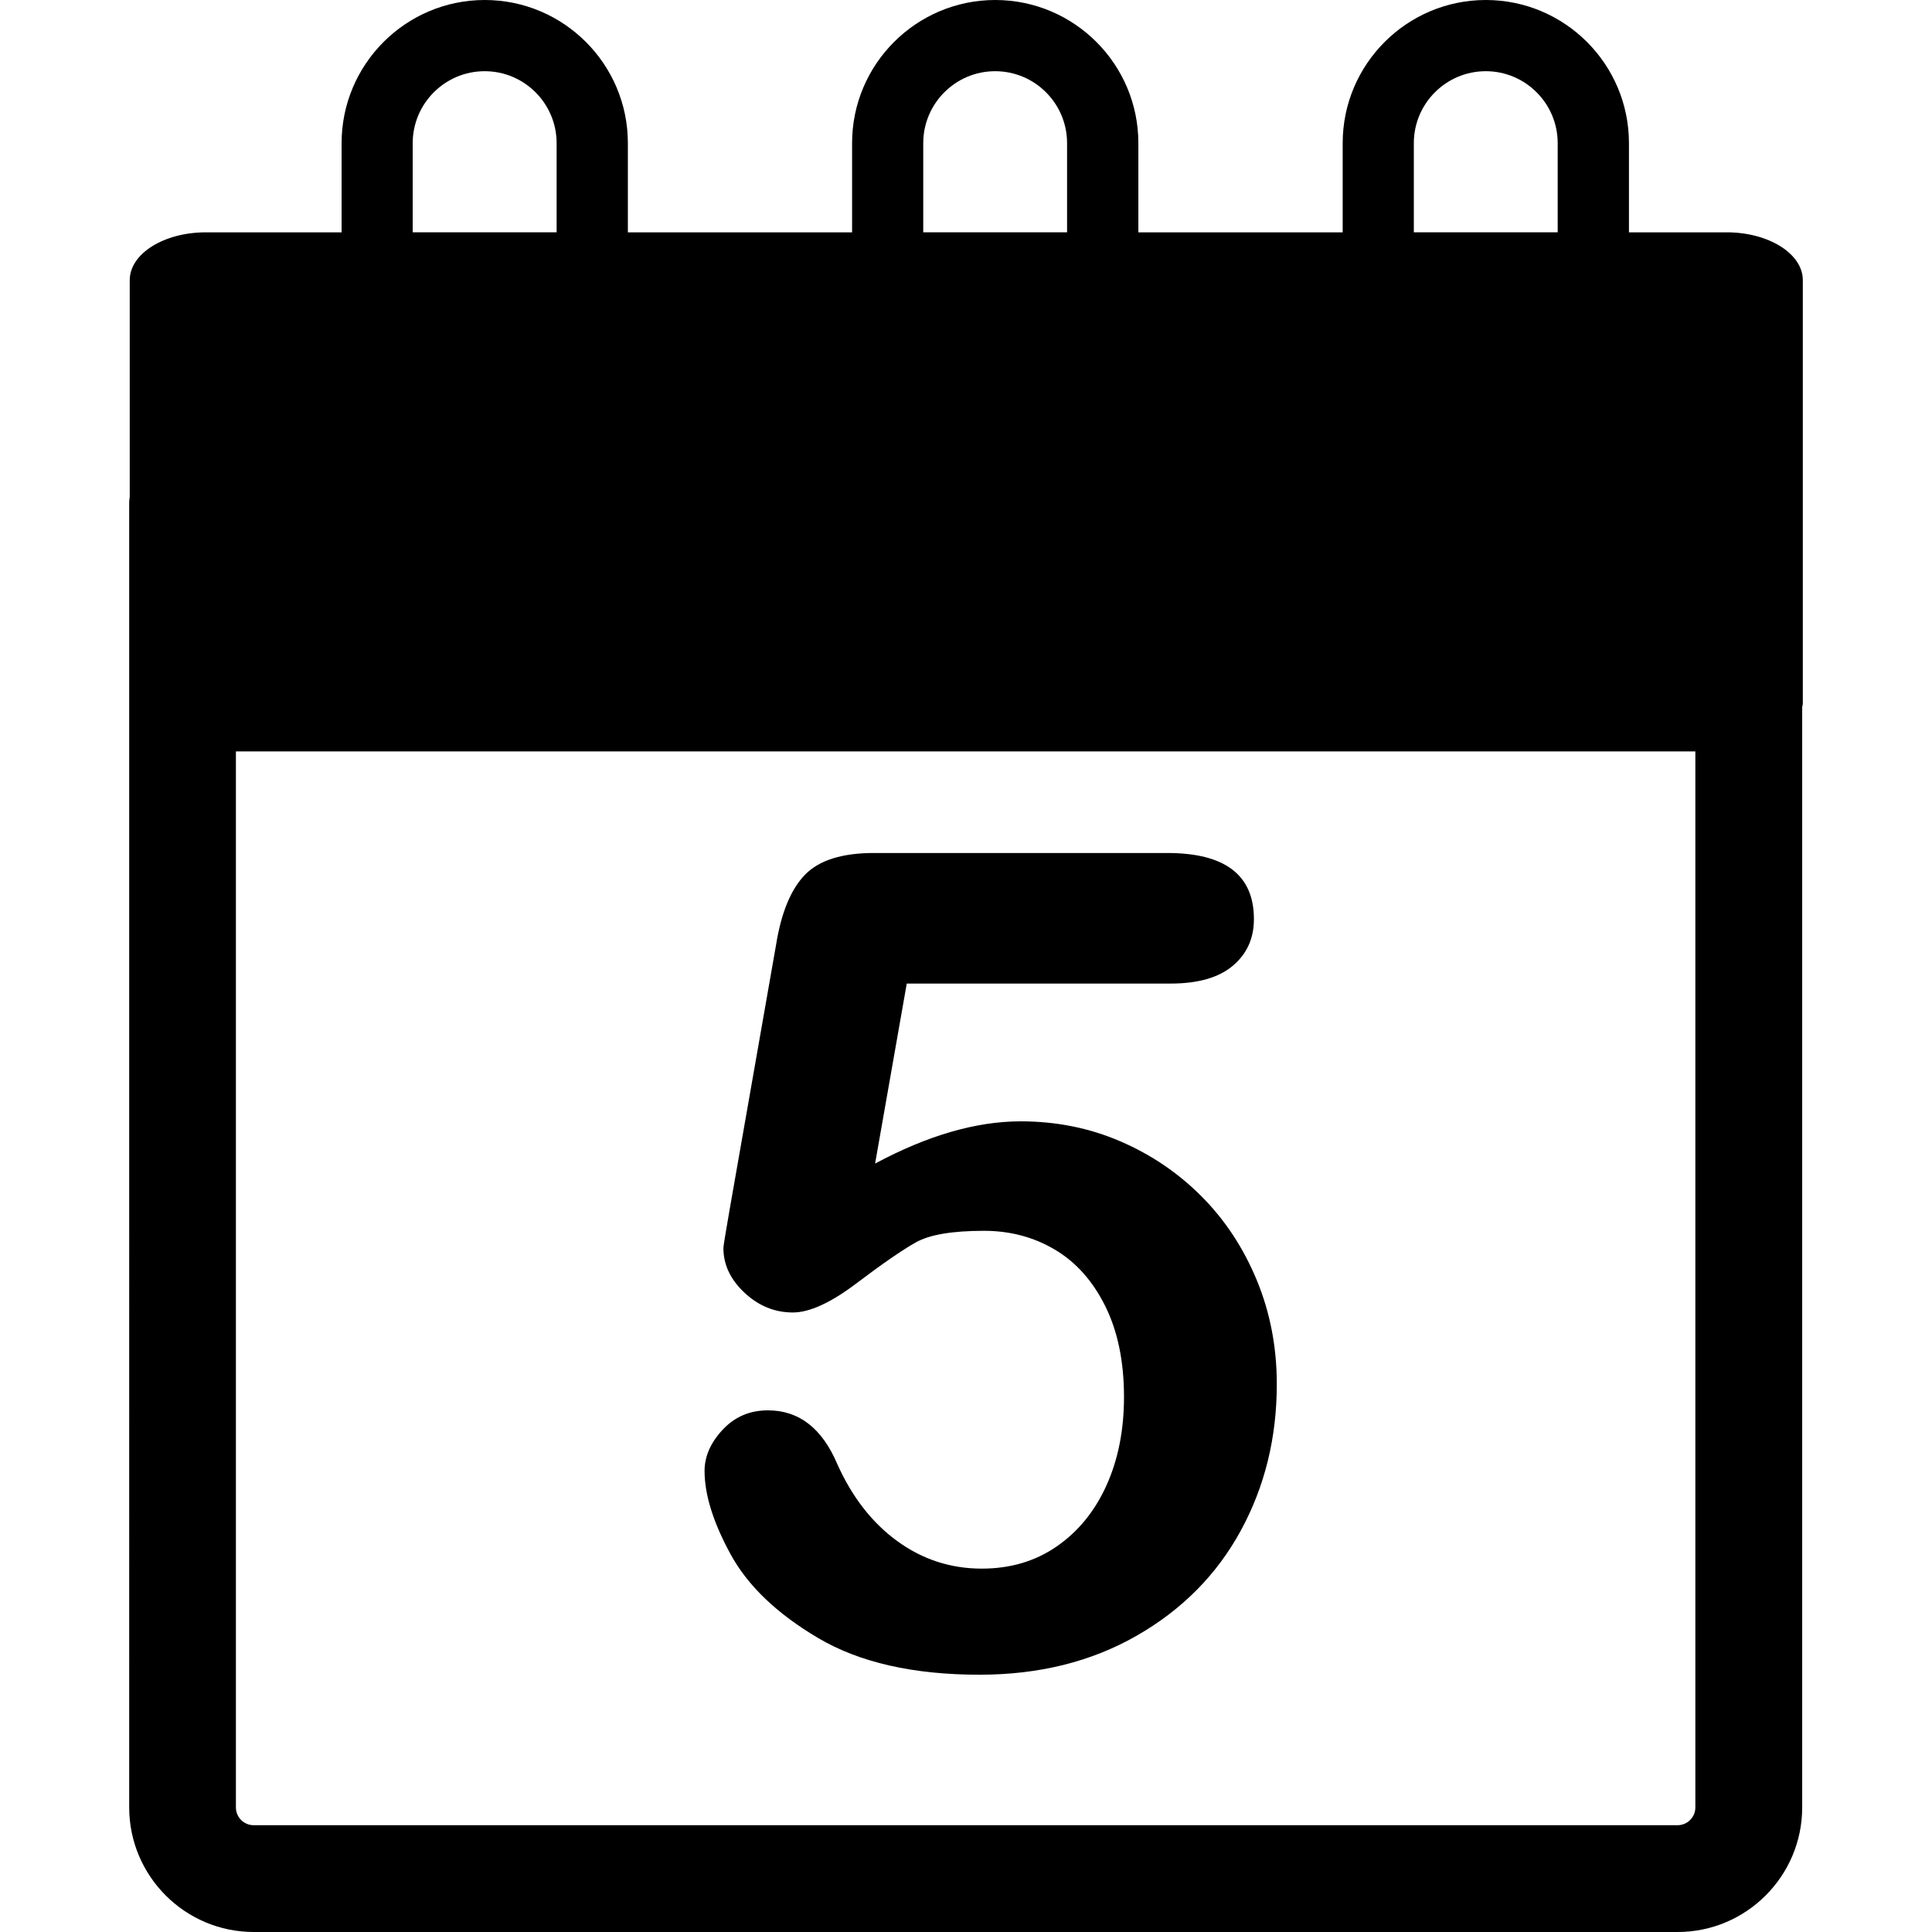 <?xml version="1.0" encoding="iso-8859-1"?>
<!-- Uploaded to: SVG Repo, www.svgrepo.com, Generator: SVG Repo Mixer Tools -->
<!DOCTYPE svg PUBLIC "-//W3C//DTD SVG 1.1//EN" "http://www.w3.org/Graphics/SVG/1.1/DTD/svg11.dtd">
<svg fill="#000000" version="1.1" id="Capa_1" xmlns="http://www.w3.org/2000/svg" xmlns:xlink="http://www.w3.org/1999/xlink" 
	 width="800px" height="800px" viewBox="0 0 456.721 456.721"
	 xml:space="preserve">
<g>
	<g id="Layer_8_51_">
		<path d="M172.664,367.34c-4.074-7.485-6.107-14.027-6.107-19.633c0-3.409,1.422-6.659,4.268-9.713
			c2.848-3.054,6.416-4.591,10.704-4.591c7.356,0,12.826,4.246,16.419,12.733c3.502,7.798,8.229,13.861,14.18,18.189
			c5.951,4.328,12.607,6.495,19.964,6.495c6.741,0,12.65-1.746,17.729-5.257c5.071-3.505,8.989-8.314,11.761-14.442
			c2.756-6.135,4.129-13.09,4.129-20.888c0-8.404-1.494-15.583-4.465-21.543c-2.978-5.959-6.961-10.391-11.956-13.327
			c-4.991-2.941-10.55-4.402-16.677-4.402c-7.536,0-12.921,0.92-16.16,2.759c-3.24,1.839-7.902,5.051-13.986,9.657
			c-6.086,4.598-11.094,6.89-15.04,6.89c-4.291,0-8.096-1.554-11.423-4.662c-3.33-3.113-4.993-6.637-4.993-10.577
			c0-0.438,0.48-3.409,1.445-8.937l11.033-62.905c1.226-7.532,3.502-13.001,6.829-16.419c3.331-3.417,8.759-5.122,16.286-5.122
			h69.341c13.663,0,20.48,5.212,20.48,15.629c0,4.555-1.663,8.231-4.993,11.034c-3.329,2.802-8.231,4.203-14.711,4.203h-62.364
			l-7.484,42.55c12.434-6.66,23.904-9.981,34.418-9.981c8.405,0,16.254,1.578,23.575,4.733c7.309,3.152,13.713,7.508,19.237,13.066
			c5.518,5.56,9.851,12.148,13.003,19.76c3.147,7.618,4.727,15.804,4.727,24.563c0,12.7-2.846,24.247-8.536,34.673
			c-5.687,10.417-13.899,18.69-24.625,24.821c-10.735,6.14-23.095,9.202-37.104,9.202c-15.675,0-28.39-2.9-38.154-8.669
			C183.641,381.458,176.731,374.832,172.664,367.34z M426.18,66.219v100.097c0,0.298-0.122,0.566-0.145,0.854v260.102
			c0,16.223-13.209,29.449-29.448,29.449H59.993c-16.239,0-29.451-13.204-29.451-29.449V118.724c0-0.46,0.11-0.887,0.128-1.335
			V66.225c0-6.235,8.048-11.302,17.981-11.302h32.102V33.845C80.752,15.174,95.932,0,114.591,0
			c18.658,0,33.837,15.174,33.837,33.845v21.078h53.002V33.845C201.43,15.174,216.609,0,235.273,0
			c18.656,0,33.836,15.174,33.836,33.845v21.078h48.298V33.845C317.407,15.174,332.586,0,351.244,0
			c18.659,0,33.838,15.174,33.838,33.845v21.078h23.116C418.111,54.922,426.18,59.984,426.18,66.219z M334.226,54.922h34.009V33.845
			c0-9.382-7.623-17.013-16.999-17.013c-9.387,0-17.01,7.631-17.01,17.013V54.922z M218.253,54.922h34.002V33.845
			c0-9.382-7.616-17.013-17.004-17.013c-9.373,0-16.998,7.631-16.998,17.013V54.922z M97.562,54.922h34.022V33.845
			c0-9.382-7.625-17.013-17.007-17.013c-9.378,0-17.015,7.631-17.015,17.013V54.922z M400.778,177.629H55.767v249.646
			c0,2.322,1.894,4.203,4.214,4.203h336.583c2.32,0,4.215-1.881,4.215-4.203V177.629z"/>
	</g>
</g>
</svg>